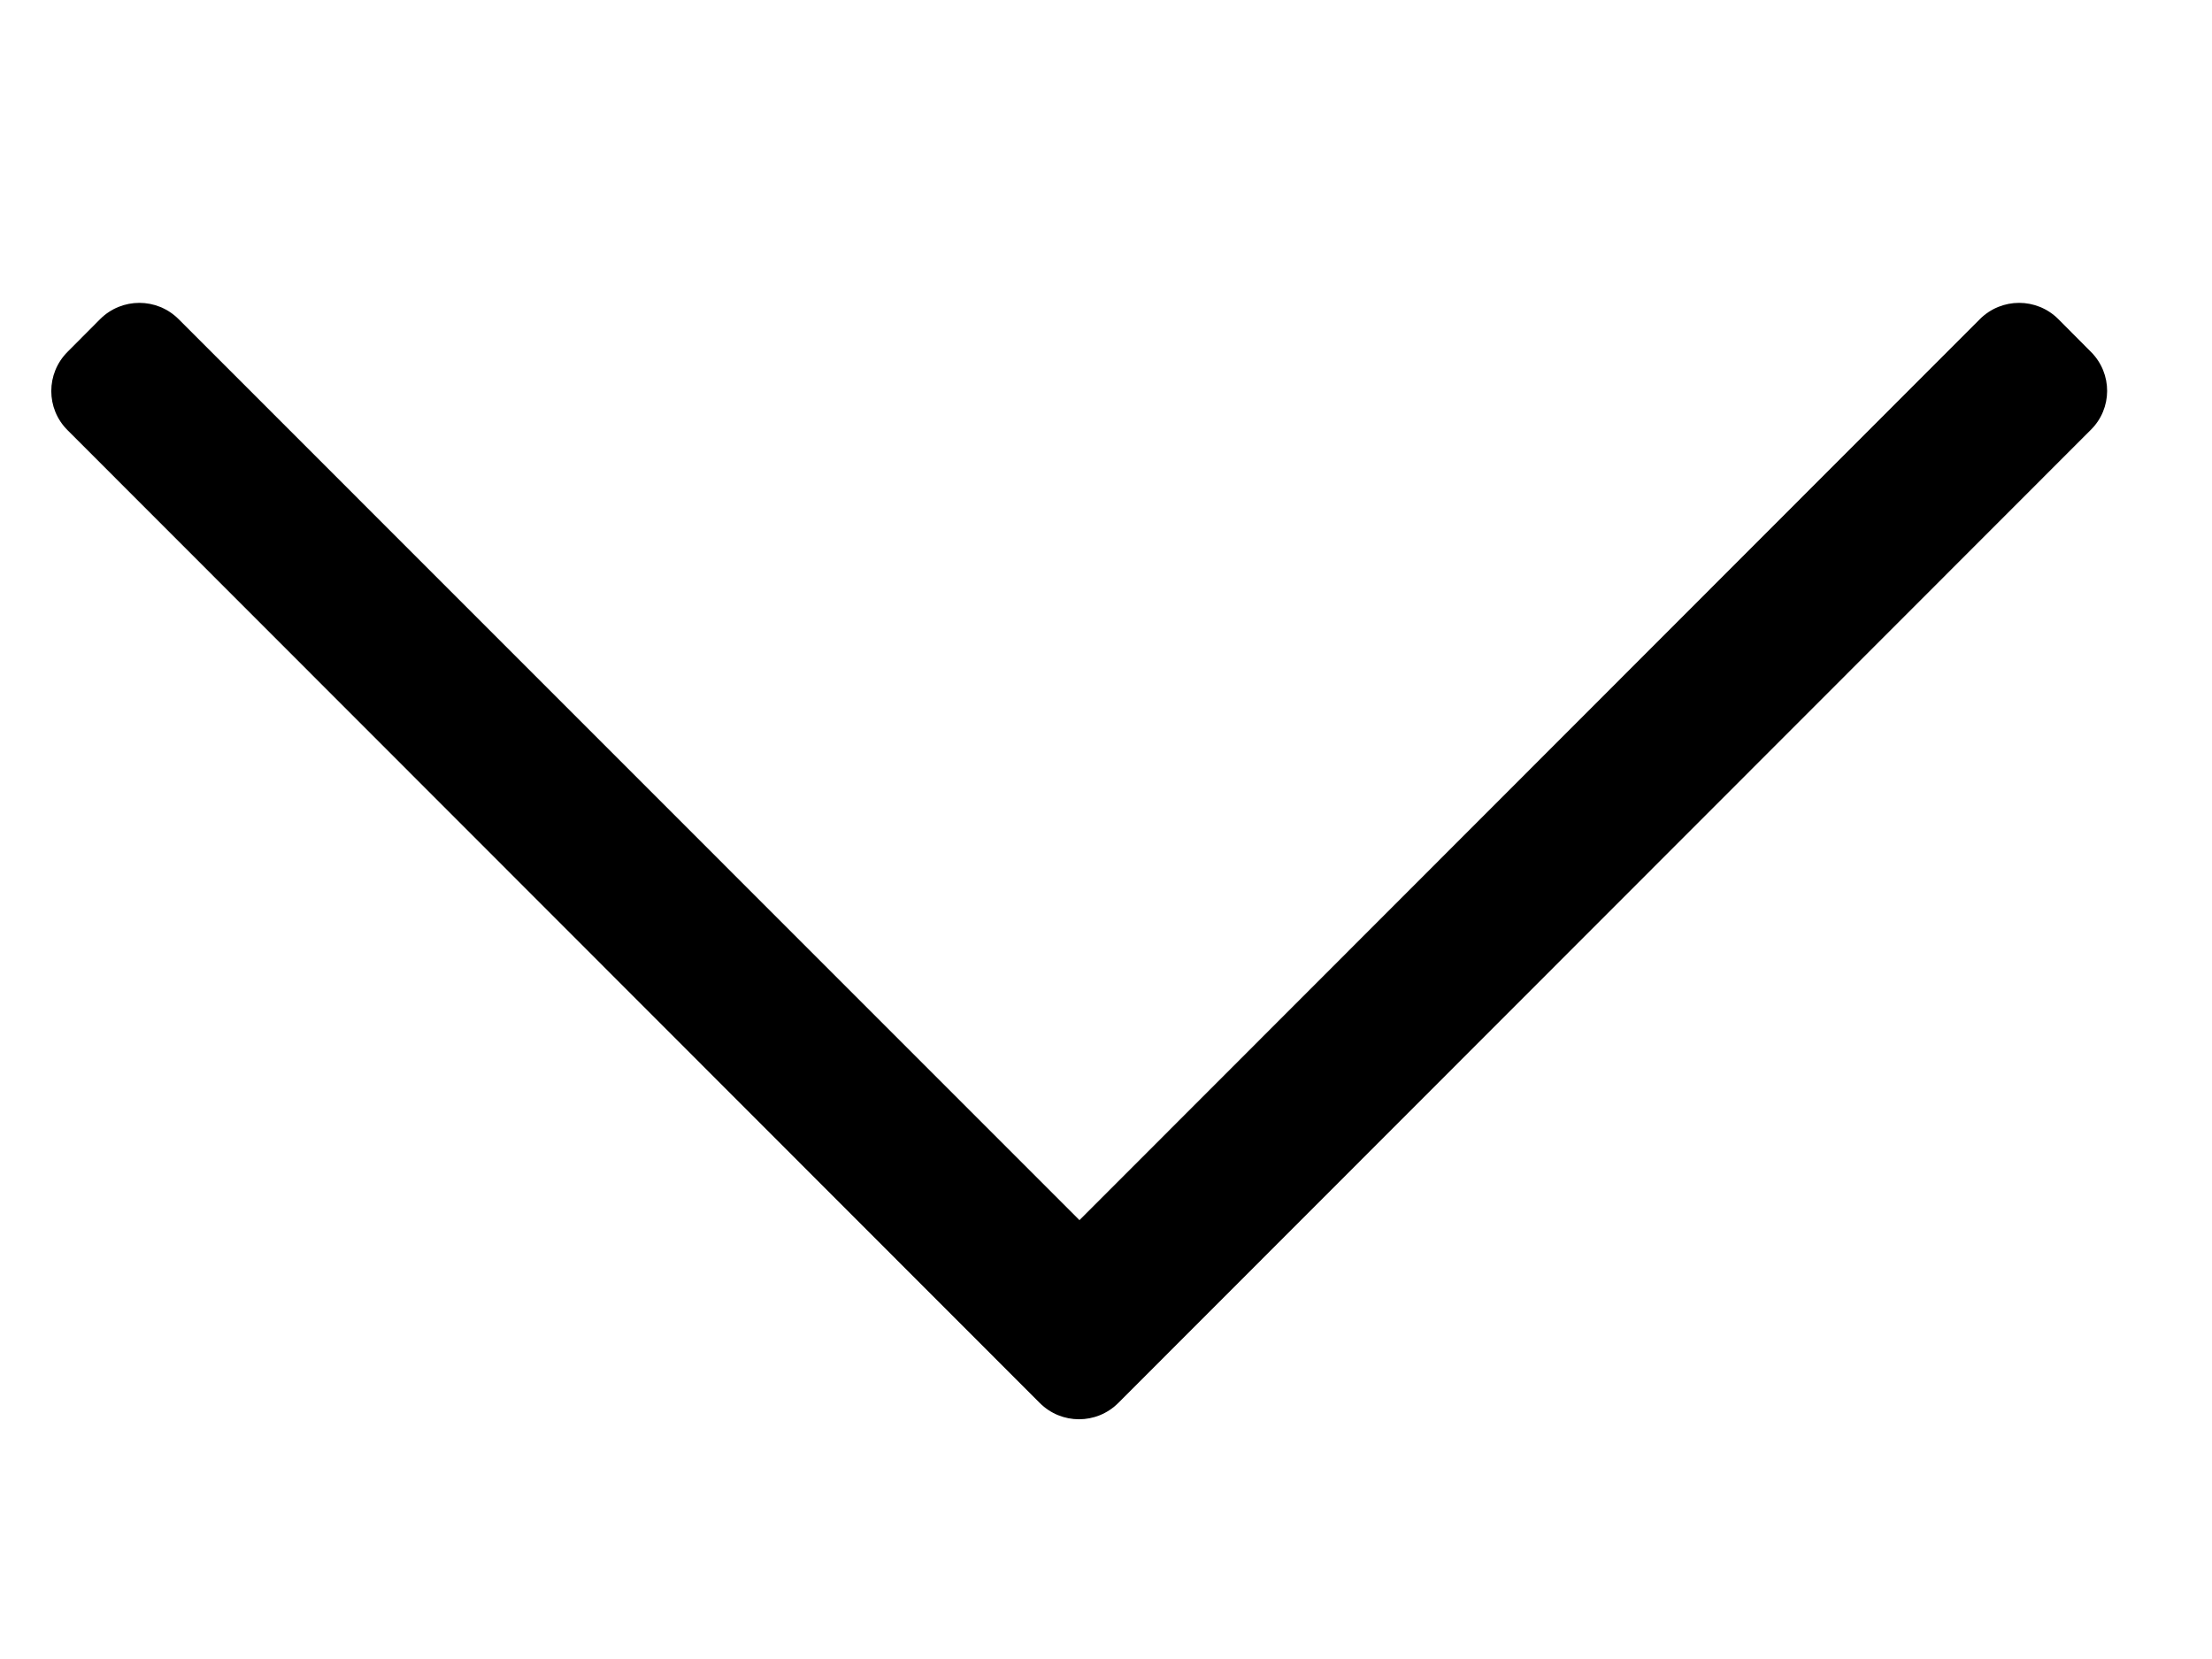<svg width="20" height="15" viewBox="0 0 15 8" fill="none" xmlns="http://www.w3.org/2000/svg">
<path d="M14.179 0.761L13.958 0.539C13.811 0.392 13.573 0.392 13.426 0.539L7.32 6.649L1.211 0.539C1.064 0.392 0.826 0.392 0.679 0.539L0.458 0.761C0.311 0.908 0.311 1.146 0.458 1.292L7.051 7.889C7.198 8.036 7.436 8.036 7.583 7.889L14.176 1.292C14.326 1.146 14.326 0.908 14.179 0.761Z" fill="black"/>
</svg>
